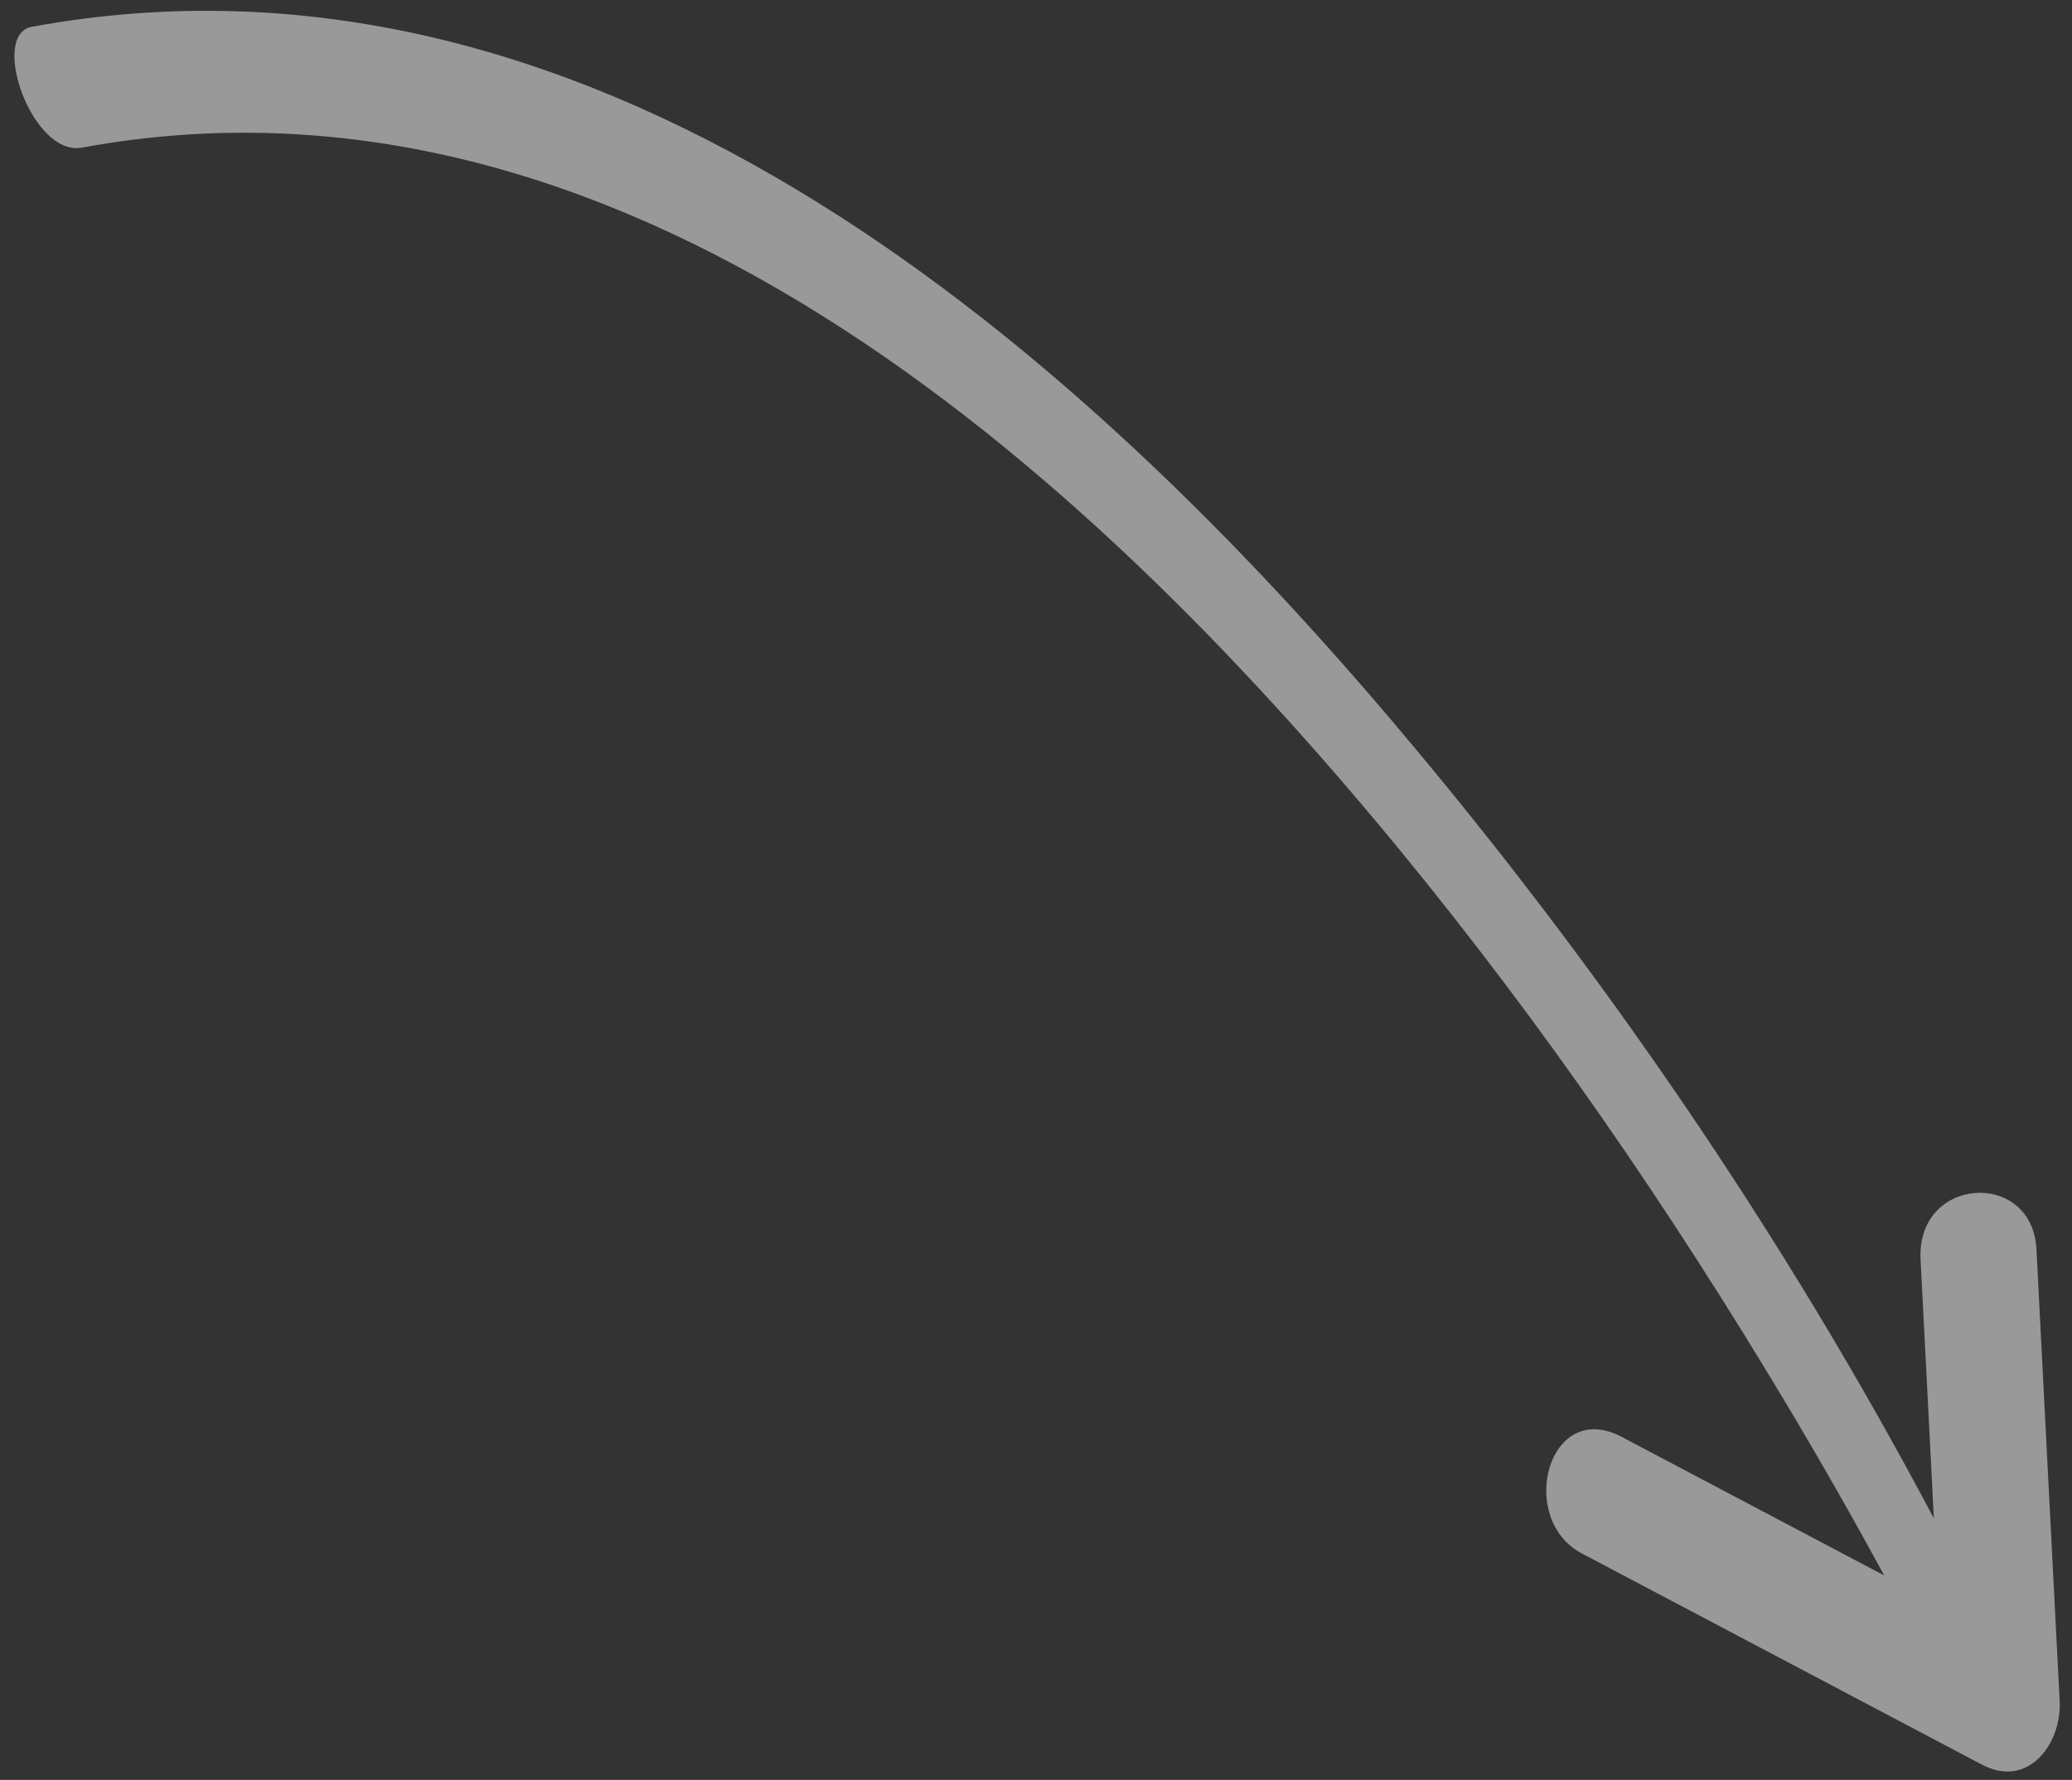 <svg width="142" height="122" viewBox="0 0 142 122" fill="none" xmlns="http://www.w3.org/2000/svg">
<rect x="0" y="0" width="142" height="122" fill="#333333" stroke="none"/>
<path opacity="0.5" d="M141.155 116.599C140.625 106.276 140.094 95.953 139.564 85.63C139.281 80.131 131.328 80.595 131.623 86.34C131.927 92.251 132.23 98.162 132.534 104.073C122.252 84.649 109.587 66.151 95.449 49.471C72.578 22.488 40.103 -5.151 2.176 1.839C-0.729 2.374 2.192 10.749 5.611 10.119C42.515 3.318 74.131 31.767 95.8 58.104C105.649 70.075 114.446 82.889 122.401 96.187C124.725 100.072 126.971 104.006 129.129 107.986C123.133 104.821 117.138 101.655 111.142 98.49C106.09 95.823 103.917 104.107 108.413 106.481C117.549 111.304 126.685 116.127 135.82 120.95C139.023 122.641 141.303 119.487 141.155 116.599Z" fill="white"/>
</svg>
